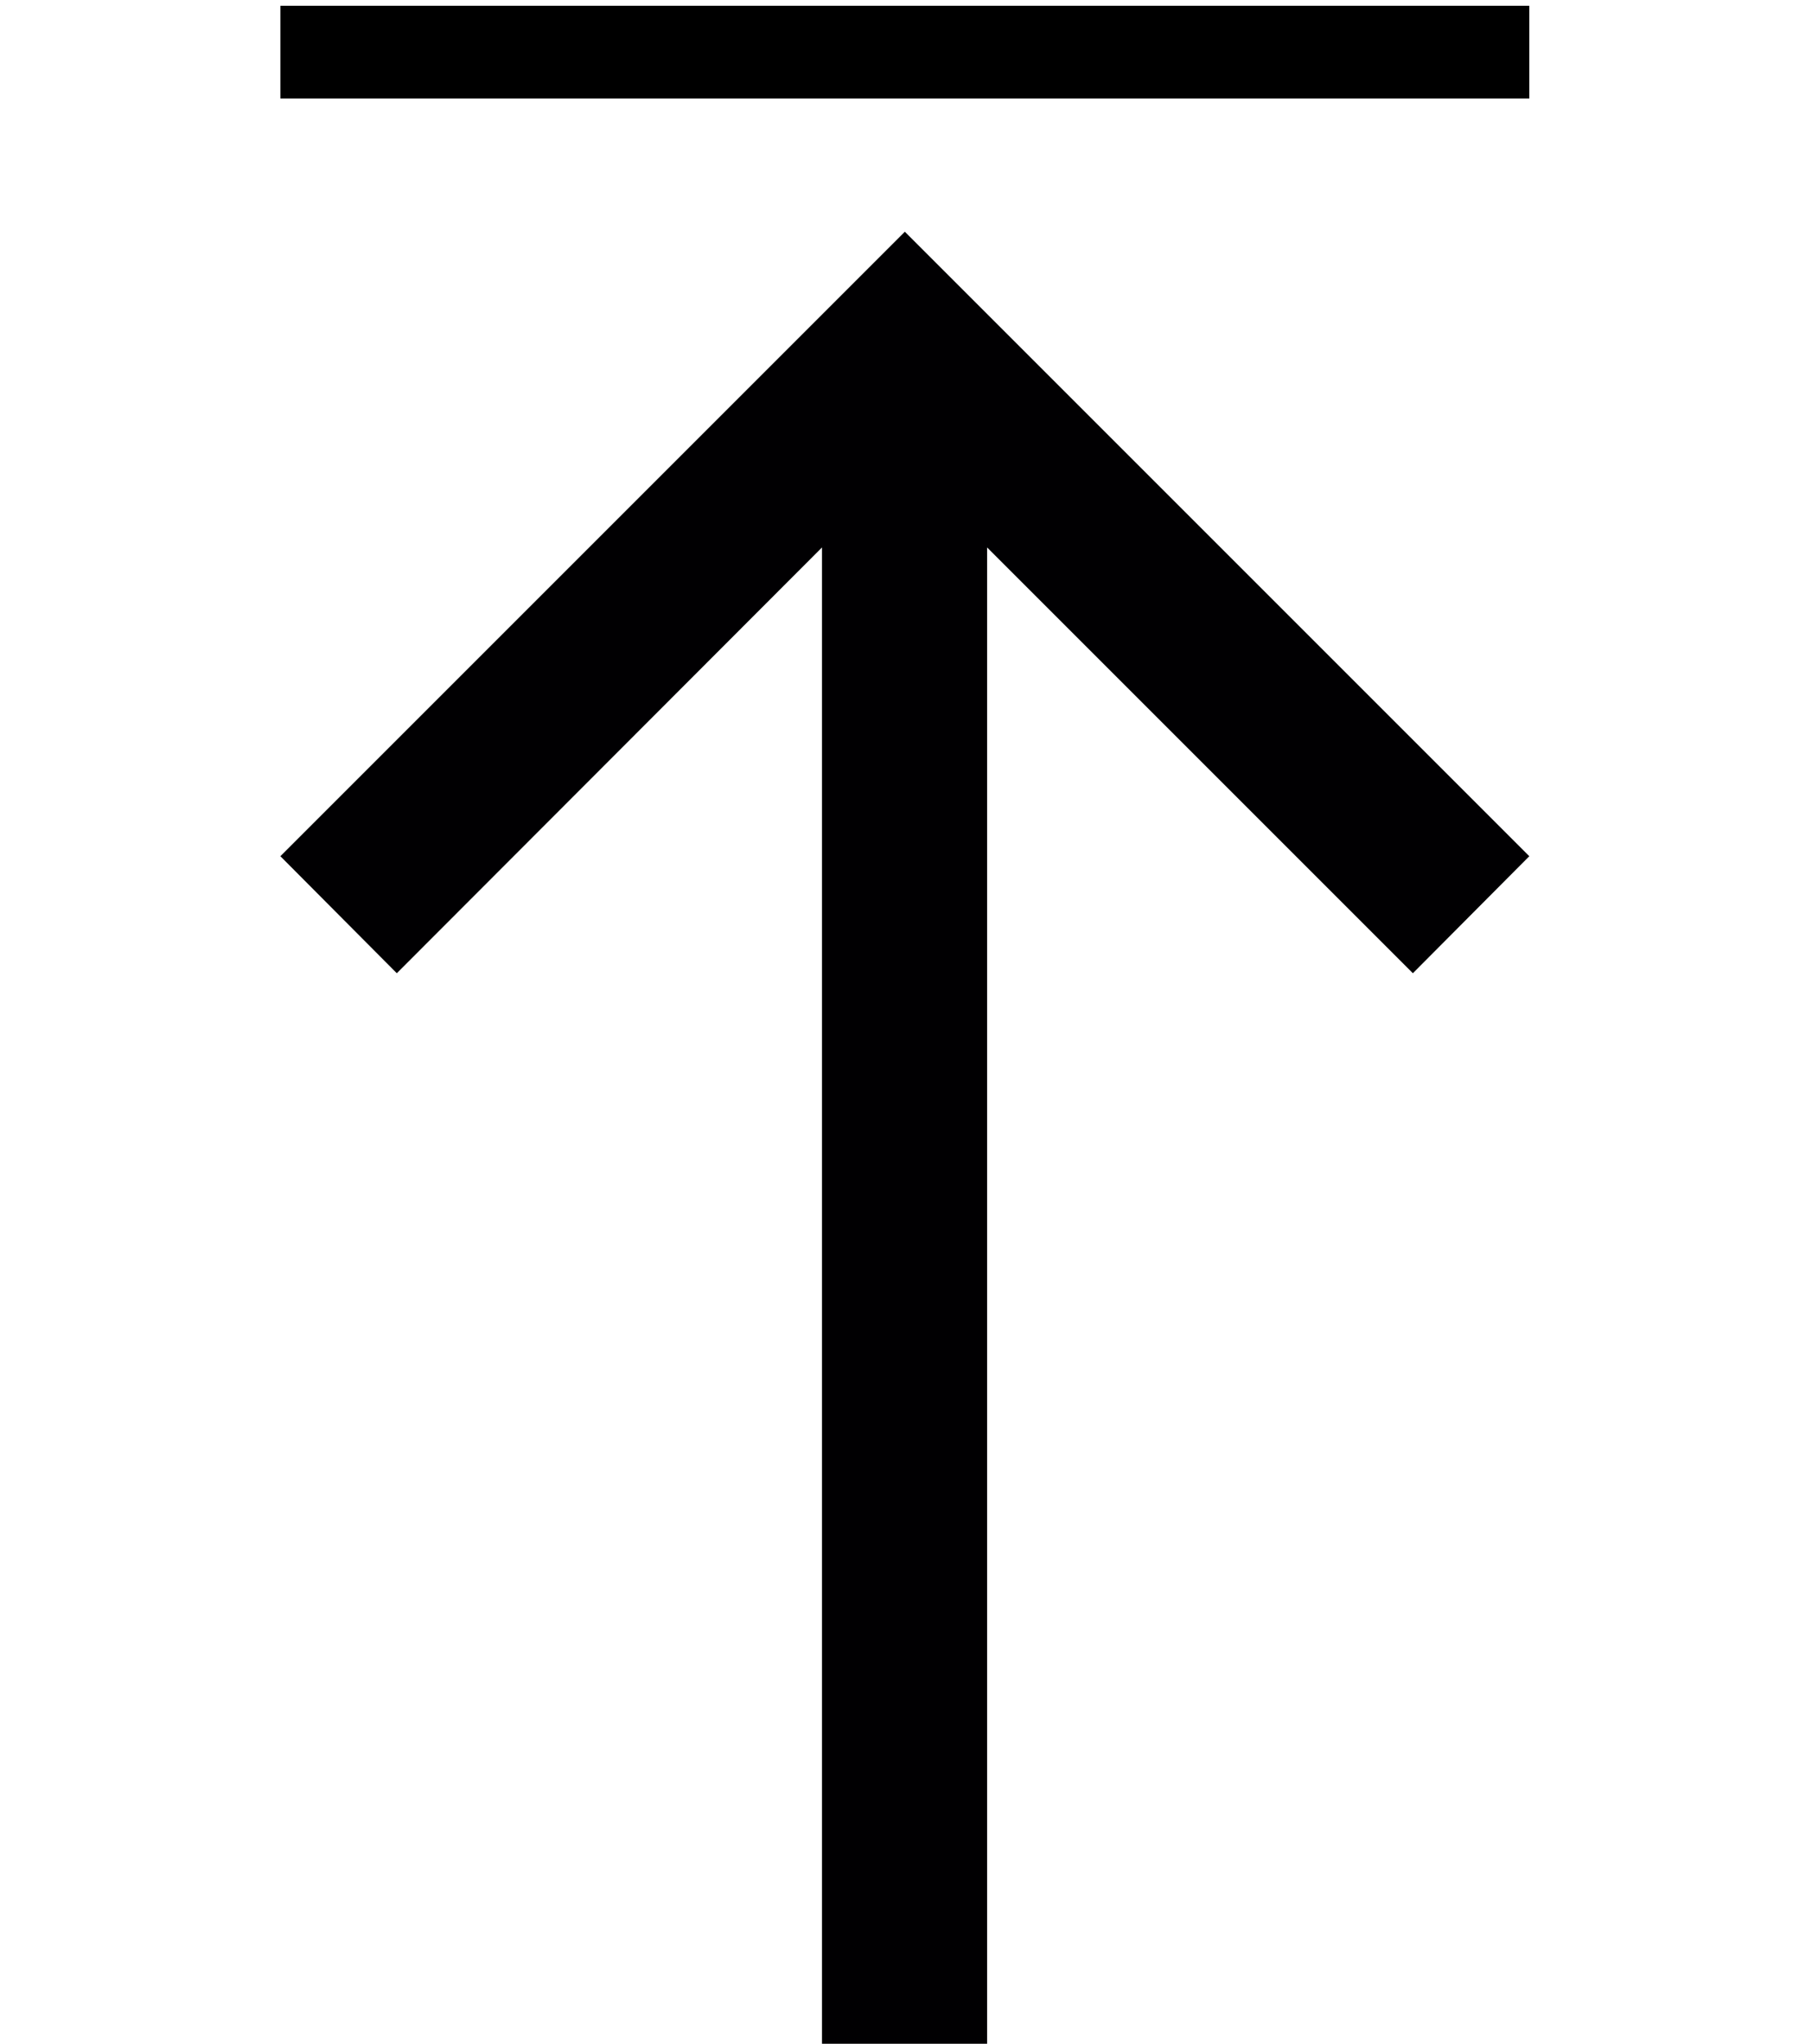 <?xml version="1.0" encoding="utf-8"?>
<!-- Generator: Adobe Illustrator 22.0.1, SVG Export Plug-In . SVG Version: 6.00 Build 0)  -->
<svg version="1.1" id="Capa_1" xmlns="http://www.w3.org/2000/svg" xmlns:xlink="http://www.w3.org/1999/xlink" x="0px" y="0px"
	 viewBox="0 0 312.8 352.8" style="enable-background:new 0 0 312.8 352.8;" xml:space="preserve">
<style type="text/css">
	.st0{fill:#010002;}
	.st1{fill:none;stroke:#000000;stroke-width:16;stroke-miterlimit:10;}
</style>
<g>
	<g>
		<polygon class="st0" points="68.5,168 141.9,94.5 141.9,352.8 170.4,352.8 170.4,94.5 243.9,168 264,147.8 156.2,40 48.4,147.8 		
			"/>
	</g>
</g>
<line class="st1" x1="48.4" y1="9" x2="264" y2="9"/>
</svg>
